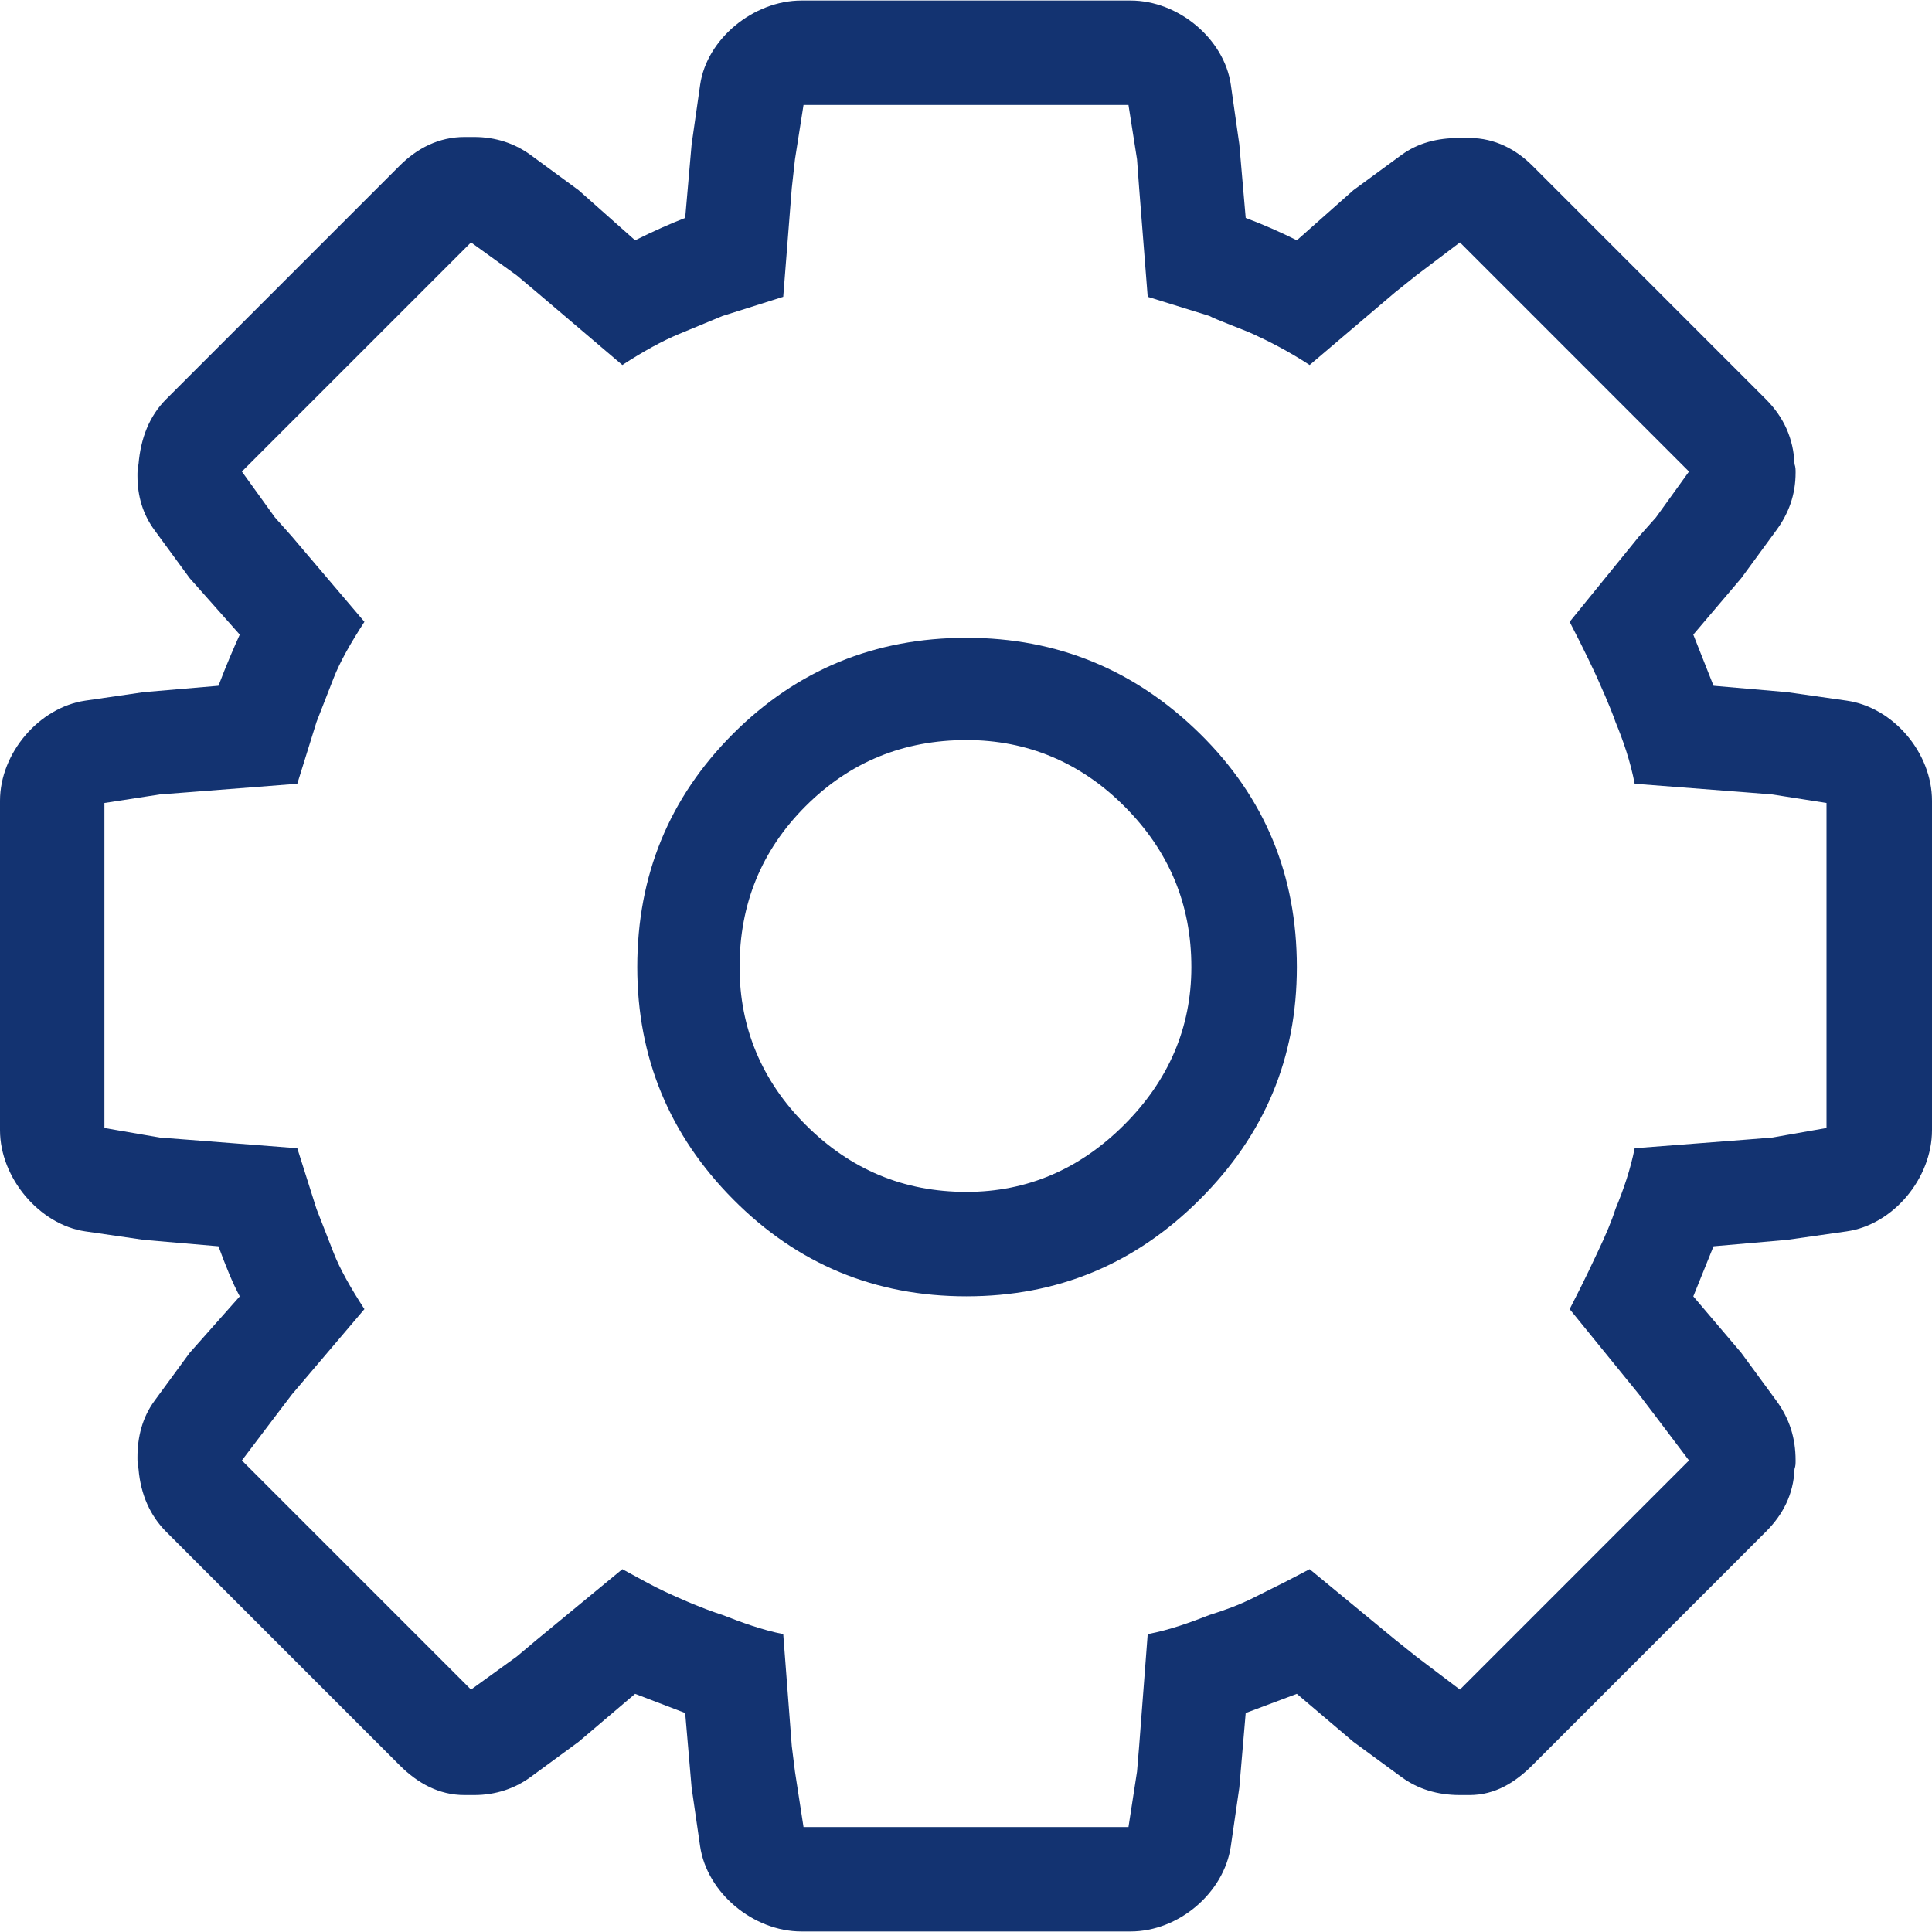<?xml version="1.0" encoding="UTF-8"?> <svg xmlns="http://www.w3.org/2000/svg" width="40" height="40" viewBox="0 0 40 40" fill="none"><g clip-path="url(#clip0_176_1067)"><path d="M38.235 25.494L36.999 25.67L35.477 25.803L35.058 26.84L36.051 28.009L36.779 29.002C37.05 29.372 37.176 29.774 37.176 30.237C37.176 30.303 37.176 30.348 37.154 30.414C37.132 30.943 36.912 31.362 36.558 31.715L31.727 36.547C31.373 36.901 30.956 37.165 30.425 37.165H30.226C29.763 37.165 29.358 37.043 29.013 36.79L28.02 36.062L26.85 35.069L25.791 35.466L25.659 37.01L25.483 38.224C25.342 39.191 24.401 39.989 23.409 39.989H16.591C15.598 39.989 14.636 39.191 14.495 38.224L14.319 37.01L14.186 35.466L13.149 35.069L11.98 36.062L10.988 36.79C10.657 37.032 10.259 37.165 9.818 37.165H9.619C9.088 37.165 8.649 36.922 8.273 36.547L3.442 31.715C3.111 31.384 2.912 30.943 2.868 30.414C2.846 30.325 2.846 30.237 2.846 30.171C2.846 29.752 2.946 29.347 3.199 29.002L3.927 28.009L4.964 26.84C4.81 26.553 4.677 26.221 4.523 25.803L2.978 25.67L1.765 25.494C0.82 25.356 0 24.391 0 23.398V16.58C0 15.588 0.814 14.645 1.765 14.506L2.978 14.33L4.523 14.198C4.699 13.735 4.854 13.382 4.964 13.139L3.927 11.97L3.199 10.976C2.956 10.646 2.846 10.27 2.846 9.851C2.846 9.785 2.846 9.697 2.868 9.609C2.913 9.079 3.088 8.616 3.442 8.263L8.274 3.431C8.638 3.067 9.088 2.836 9.619 2.836H9.818C10.259 2.836 10.657 2.968 10.988 3.21L11.98 3.938L13.149 4.975C13.547 4.777 13.9 4.622 14.186 4.512L14.319 2.99L14.496 1.754C14.631 0.809 15.598 0.011 16.591 0.011H23.409C24.401 0.011 25.348 0.809 25.483 1.754L25.659 2.99L25.791 4.512C26.144 4.644 26.497 4.799 26.85 4.975L28.02 3.938L29.013 3.21C29.358 2.957 29.763 2.857 30.204 2.857H30.425C30.956 2.857 31.395 3.1 31.727 3.431L36.558 8.263C36.933 8.638 37.132 9.079 37.154 9.609C37.176 9.675 37.176 9.719 37.176 9.785C37.176 10.248 37.029 10.635 36.779 10.976L36.051 11.97L35.058 13.139L35.477 14.198L36.999 14.33L38.235 14.506C39.202 14.645 40 15.588 40 16.58V23.398C40 24.391 39.202 25.355 38.235 25.494ZM37.816 16.625L36.69 16.448L36.139 16.404L33.844 16.227C33.756 15.764 33.606 15.331 33.447 14.948C33.426 14.881 33.32 14.593 33.072 14.043C33.011 13.908 32.829 13.514 32.498 12.874L33.932 11.109L34.285 10.712L34.969 9.763L30.226 5.019L29.321 5.703L28.88 6.056L27.115 7.557C26.674 7.27 26.278 7.069 25.946 6.917C25.748 6.826 25.151 6.608 25.041 6.542L23.762 6.145L23.585 3.895L23.541 3.299L23.364 2.173H16.636L16.459 3.299L16.393 3.895L16.216 6.145L14.959 6.542L14.054 6.917C13.716 7.057 13.326 7.27 12.885 7.557L11.12 6.056L10.7 5.703L9.752 5.019L5.008 9.763L5.692 10.712L6.045 11.109L7.545 12.874C7.259 13.315 7.038 13.703 6.906 14.043L6.553 14.948L6.155 16.227L3.883 16.404L3.309 16.448L2.162 16.625V23.354L3.309 23.552L3.883 23.596L6.155 23.773L6.553 25.03L6.906 25.935C7.038 26.275 7.259 26.663 7.545 27.104L6.045 28.869L5.692 29.333L5.008 30.237L9.752 34.981L10.7 34.296L11.12 33.943L12.885 32.488L13.37 32.752C13.656 32.908 13.9 33.015 14.054 33.083C14.496 33.28 14.806 33.388 14.959 33.436C15.363 33.594 15.775 33.745 16.216 33.833L16.393 36.15L16.459 36.679L16.636 37.827H23.364L23.541 36.679L23.585 36.15L23.762 33.833C24.225 33.745 24.655 33.587 25.041 33.436C25.348 33.341 25.655 33.229 25.946 33.083L26.608 32.752L27.115 32.488L28.88 33.943L29.321 34.296L30.226 34.981L34.969 30.237L34.286 29.333L33.933 28.869L32.498 27.104C32.829 26.464 33.008 26.069 33.072 25.935C33.251 25.561 33.371 25.27 33.447 25.03C33.614 24.629 33.756 24.214 33.844 23.773L36.139 23.596L36.69 23.552L37.816 23.354L37.816 16.625Z" fill="#133371"></path><path d="M20.011 26.839C18.113 26.839 16.509 26.172 15.179 24.831C13.861 23.502 13.194 21.897 13.194 20.022C13.194 18.125 13.855 16.514 15.179 15.19C16.503 13.867 18.113 13.205 20.011 13.205C21.887 13.205 23.497 13.867 24.843 15.19C26.189 16.514 26.85 18.125 26.85 20.022C26.85 21.897 26.189 23.486 24.843 24.831C23.497 26.178 21.887 26.839 20.011 26.839ZM23.276 16.691C22.372 15.786 21.268 15.322 20.011 15.322C18.709 15.322 17.595 15.775 16.679 16.691C15.764 17.606 15.312 18.72 15.312 20.022C15.312 21.28 15.775 22.383 16.679 23.287C17.606 24.214 18.709 24.677 20.011 24.677C21.268 24.677 22.36 24.203 23.276 23.287C24.192 22.372 24.666 21.28 24.666 20.022C24.666 18.72 24.203 17.617 23.276 16.691Z" fill="#133371"></path></g><defs><clipPath id="clip0_176_1067"><rect width="40" height="40" fill="white" transform="matrix(1 0 0 -1 0 40)"></rect></clipPath></defs></svg> 